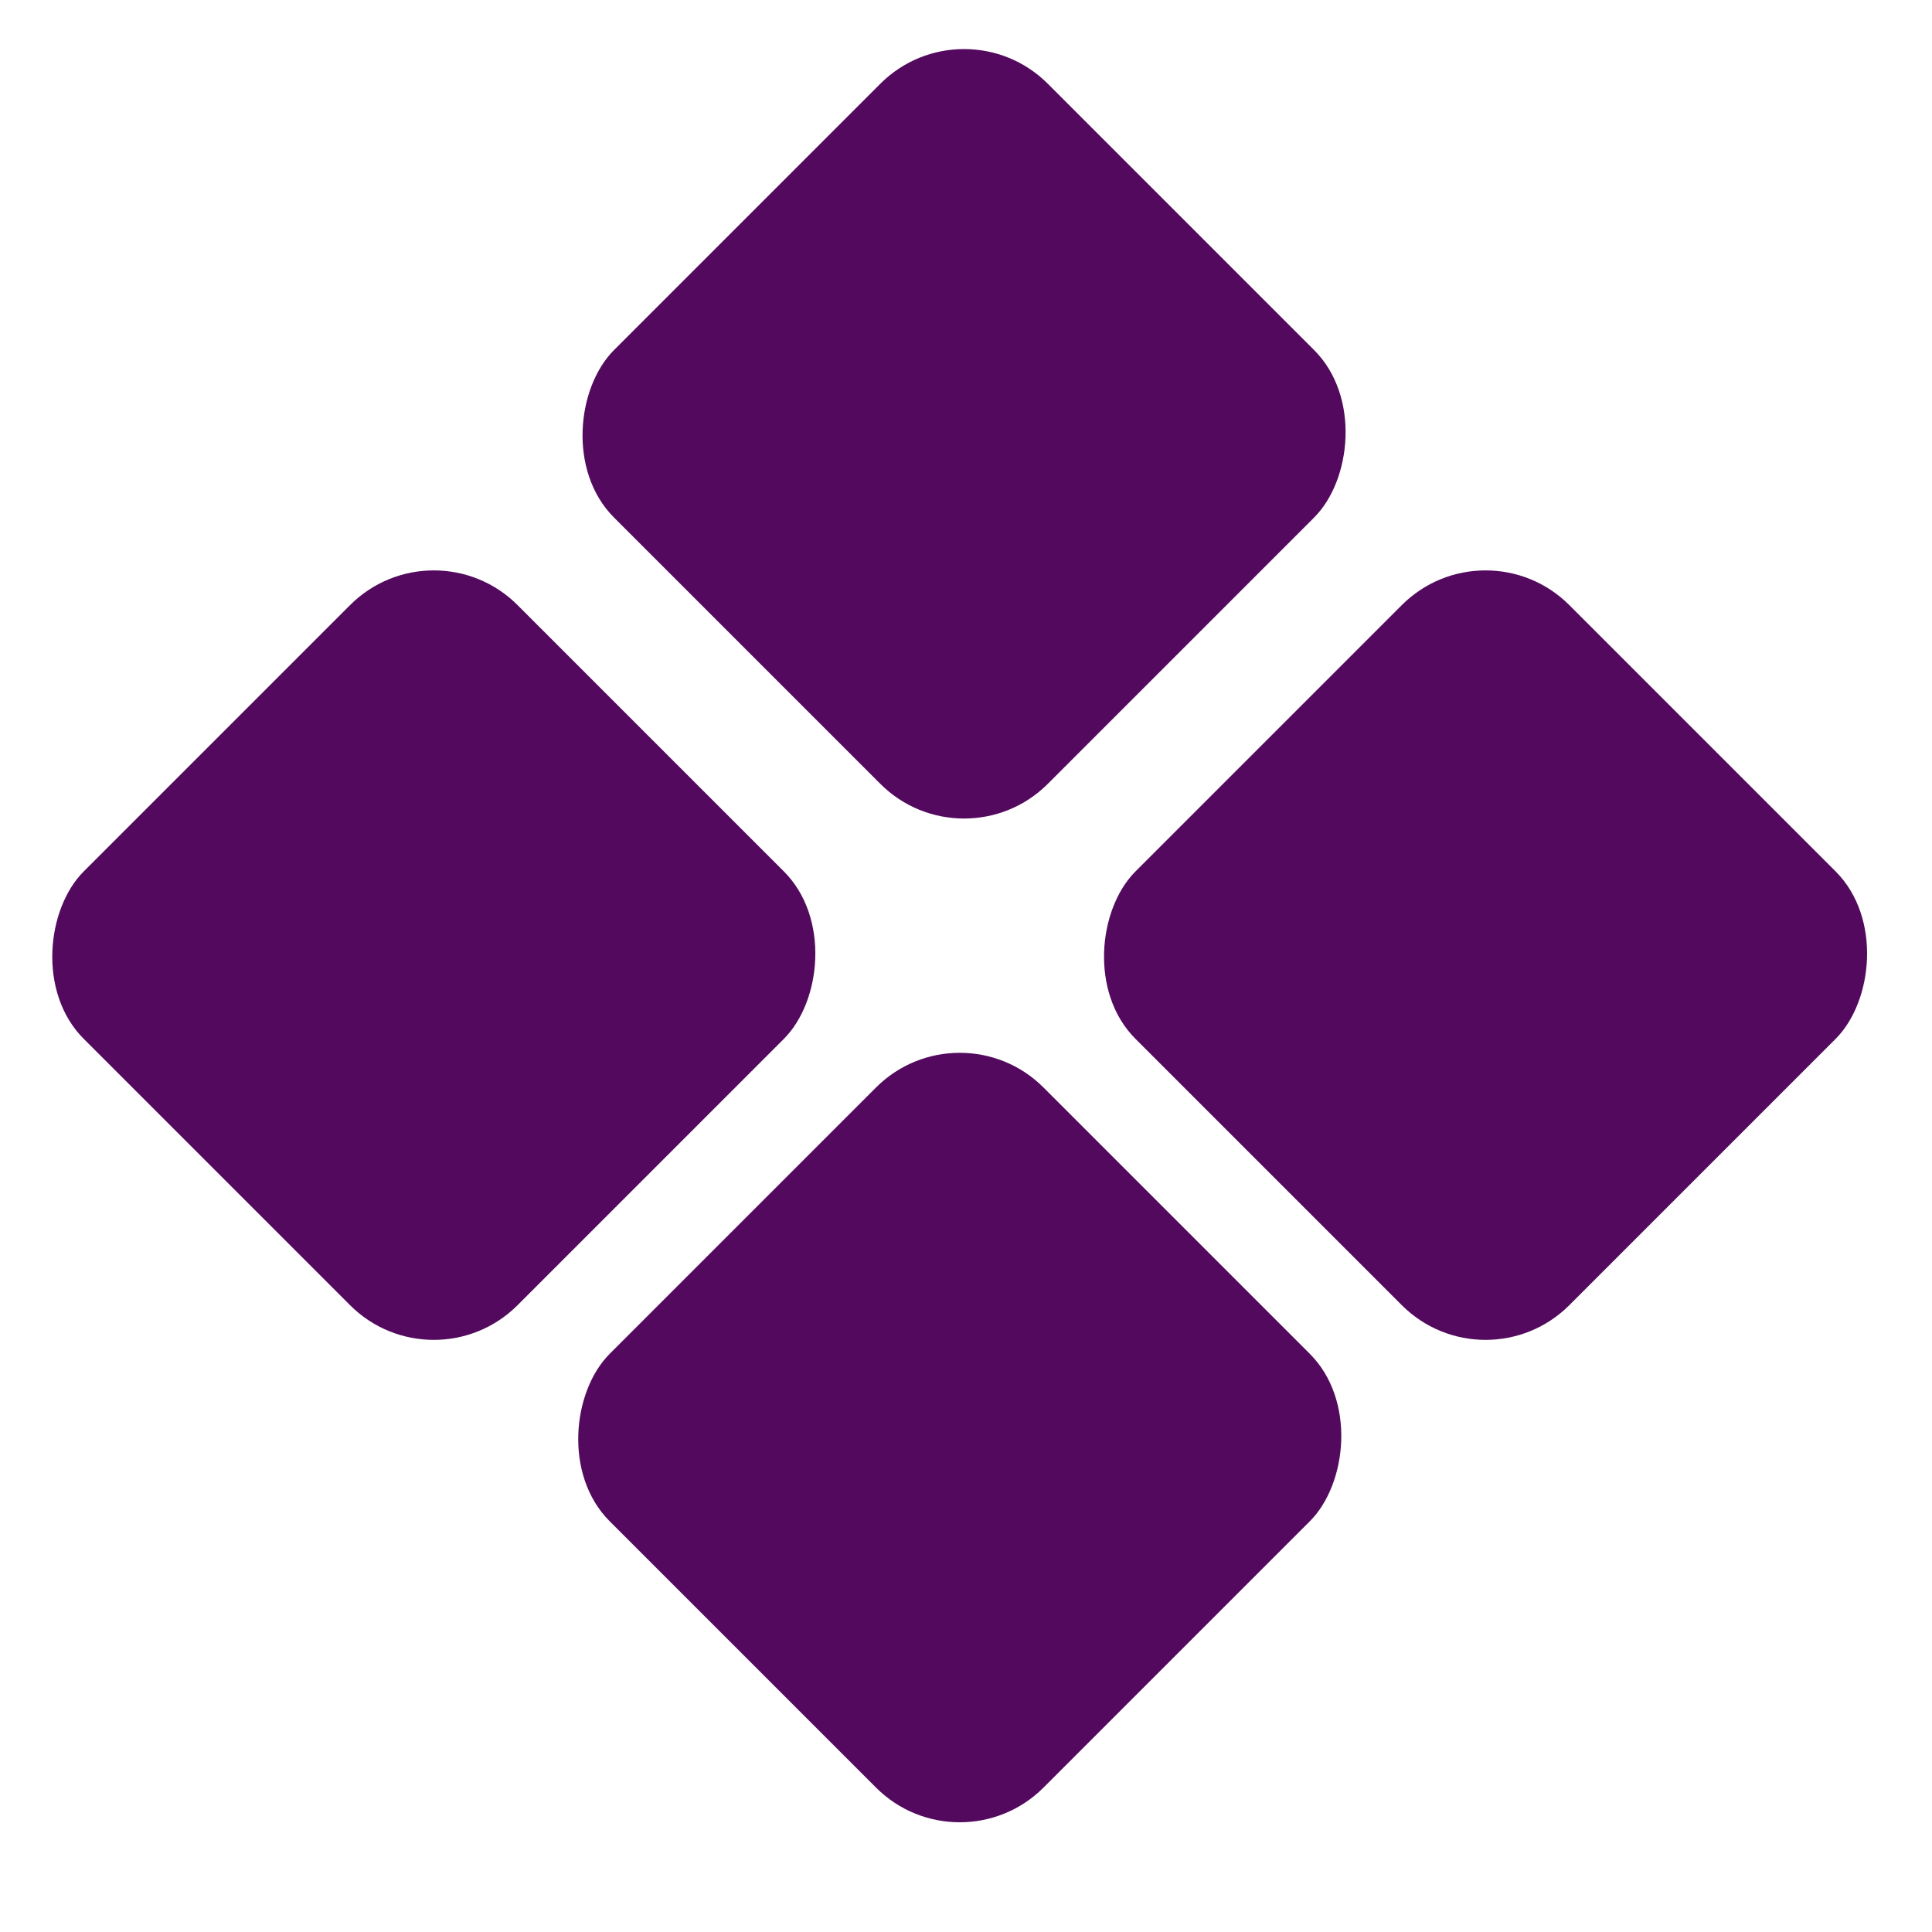 <svg width="13" height="13" viewBox="0 0 13 13" fill="none" xmlns="http://www.w3.org/2000/svg">
<rect x="6.487" width="4.128" height="4.128" rx="0.797" transform="rotate(45 6.487 0)" fill="#530A5E"/>
<rect x="9.996" y="3.508" width="4.128" height="4.128" rx="0.797" transform="rotate(45 9.996 3.508)" fill="#530A5E"/>
<rect x="6.458" y="6.754" width="4.128" height="4.128" rx="0.797" transform="rotate(45 6.458 6.754)" fill="#530A5E"/>
<rect x="2.919" y="3.508" width="4.128" height="4.128" rx="0.797" transform="rotate(45 2.919 3.508)" fill="#530A5E"/>
</svg>
